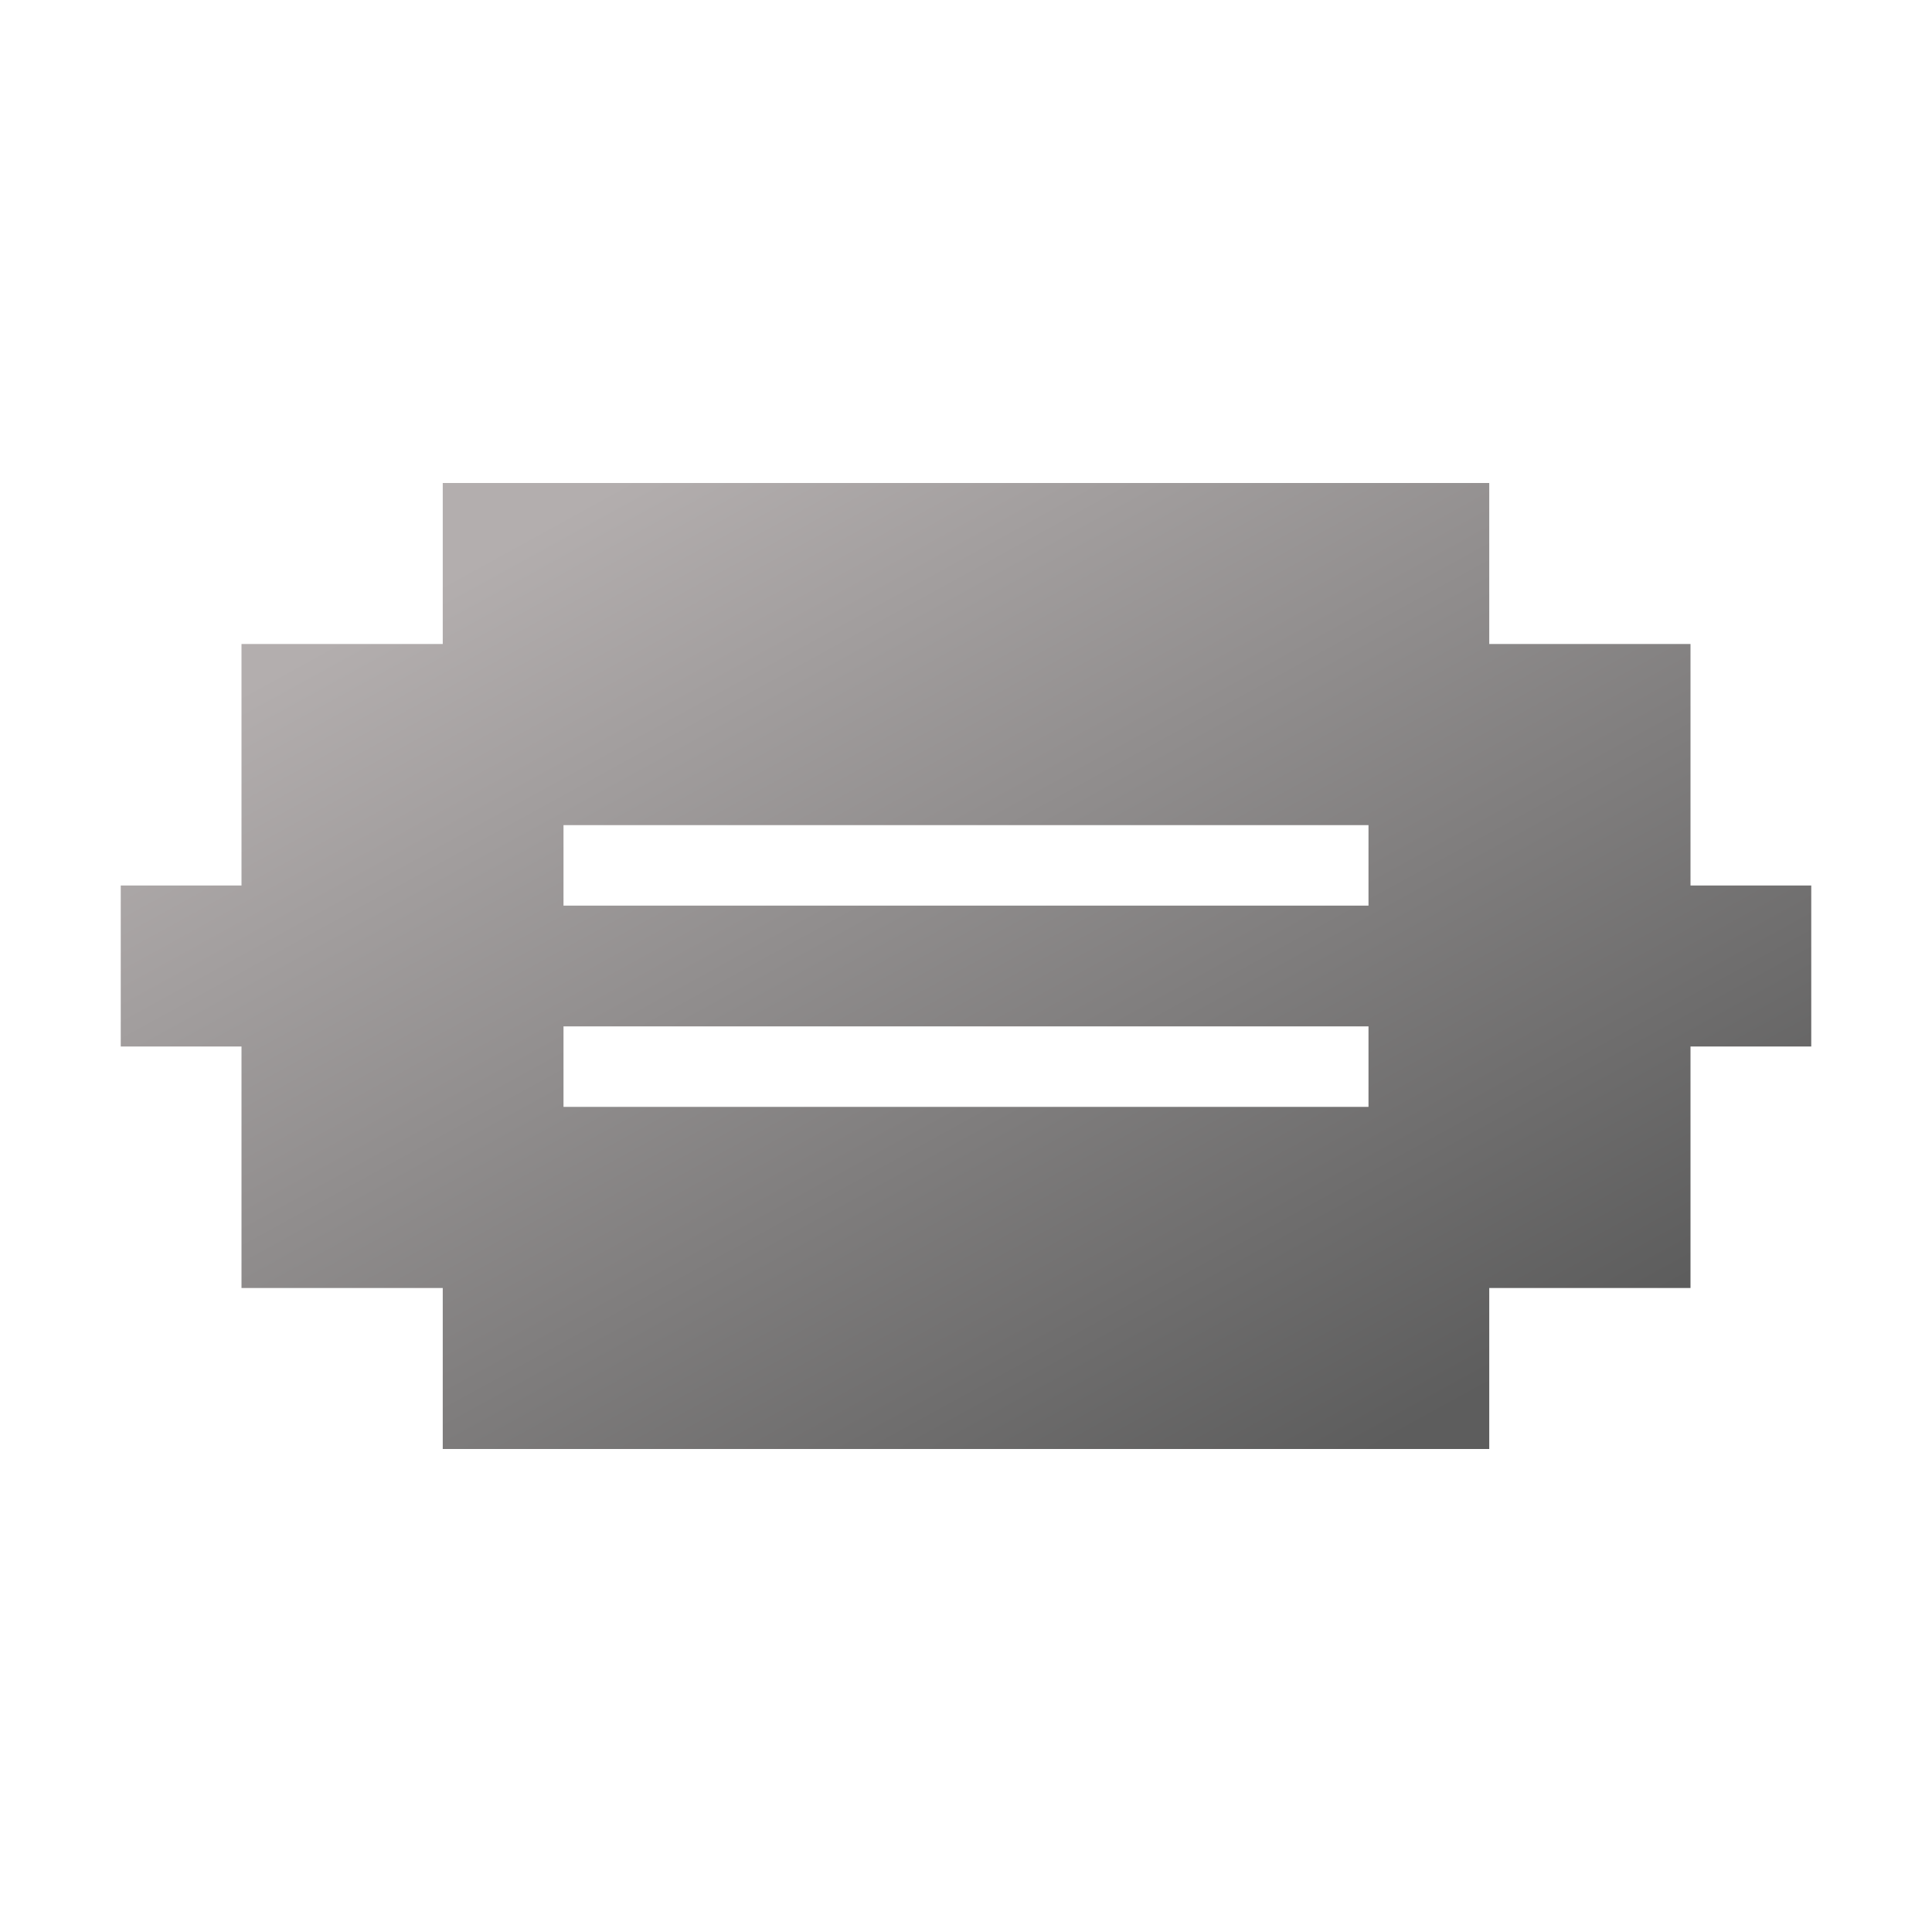 <svg xmlns="http://www.w3.org/2000/svg" fill="none" viewBox="0 0 24 24" height="24" width="24">
<path fill="url(#paint0_linear_53_83)" d="M5.5 6H18.5V8H21V11H22.5V13H21V16H18.5V18H5.5V16H3V13H1.5V11H3V8H5.5V6ZM7 11.25V10.25H17V11.25H7ZM7 12.75V13.75H17V12.75H7Z" clip-rule="evenodd" fill-rule="evenodd"></path>
<defs>
<linearGradient gradientUnits="userSpaceOnUse" y2="19.209" x2="14.928" y1="6.01" x1="7.671" id="paint0_linear_53_83">
<stop stop-color="#B3AEAE"></stop>
<stop stop-color="#5D5D5D" offset="1"></stop>
</linearGradient>
</defs>
</svg>
